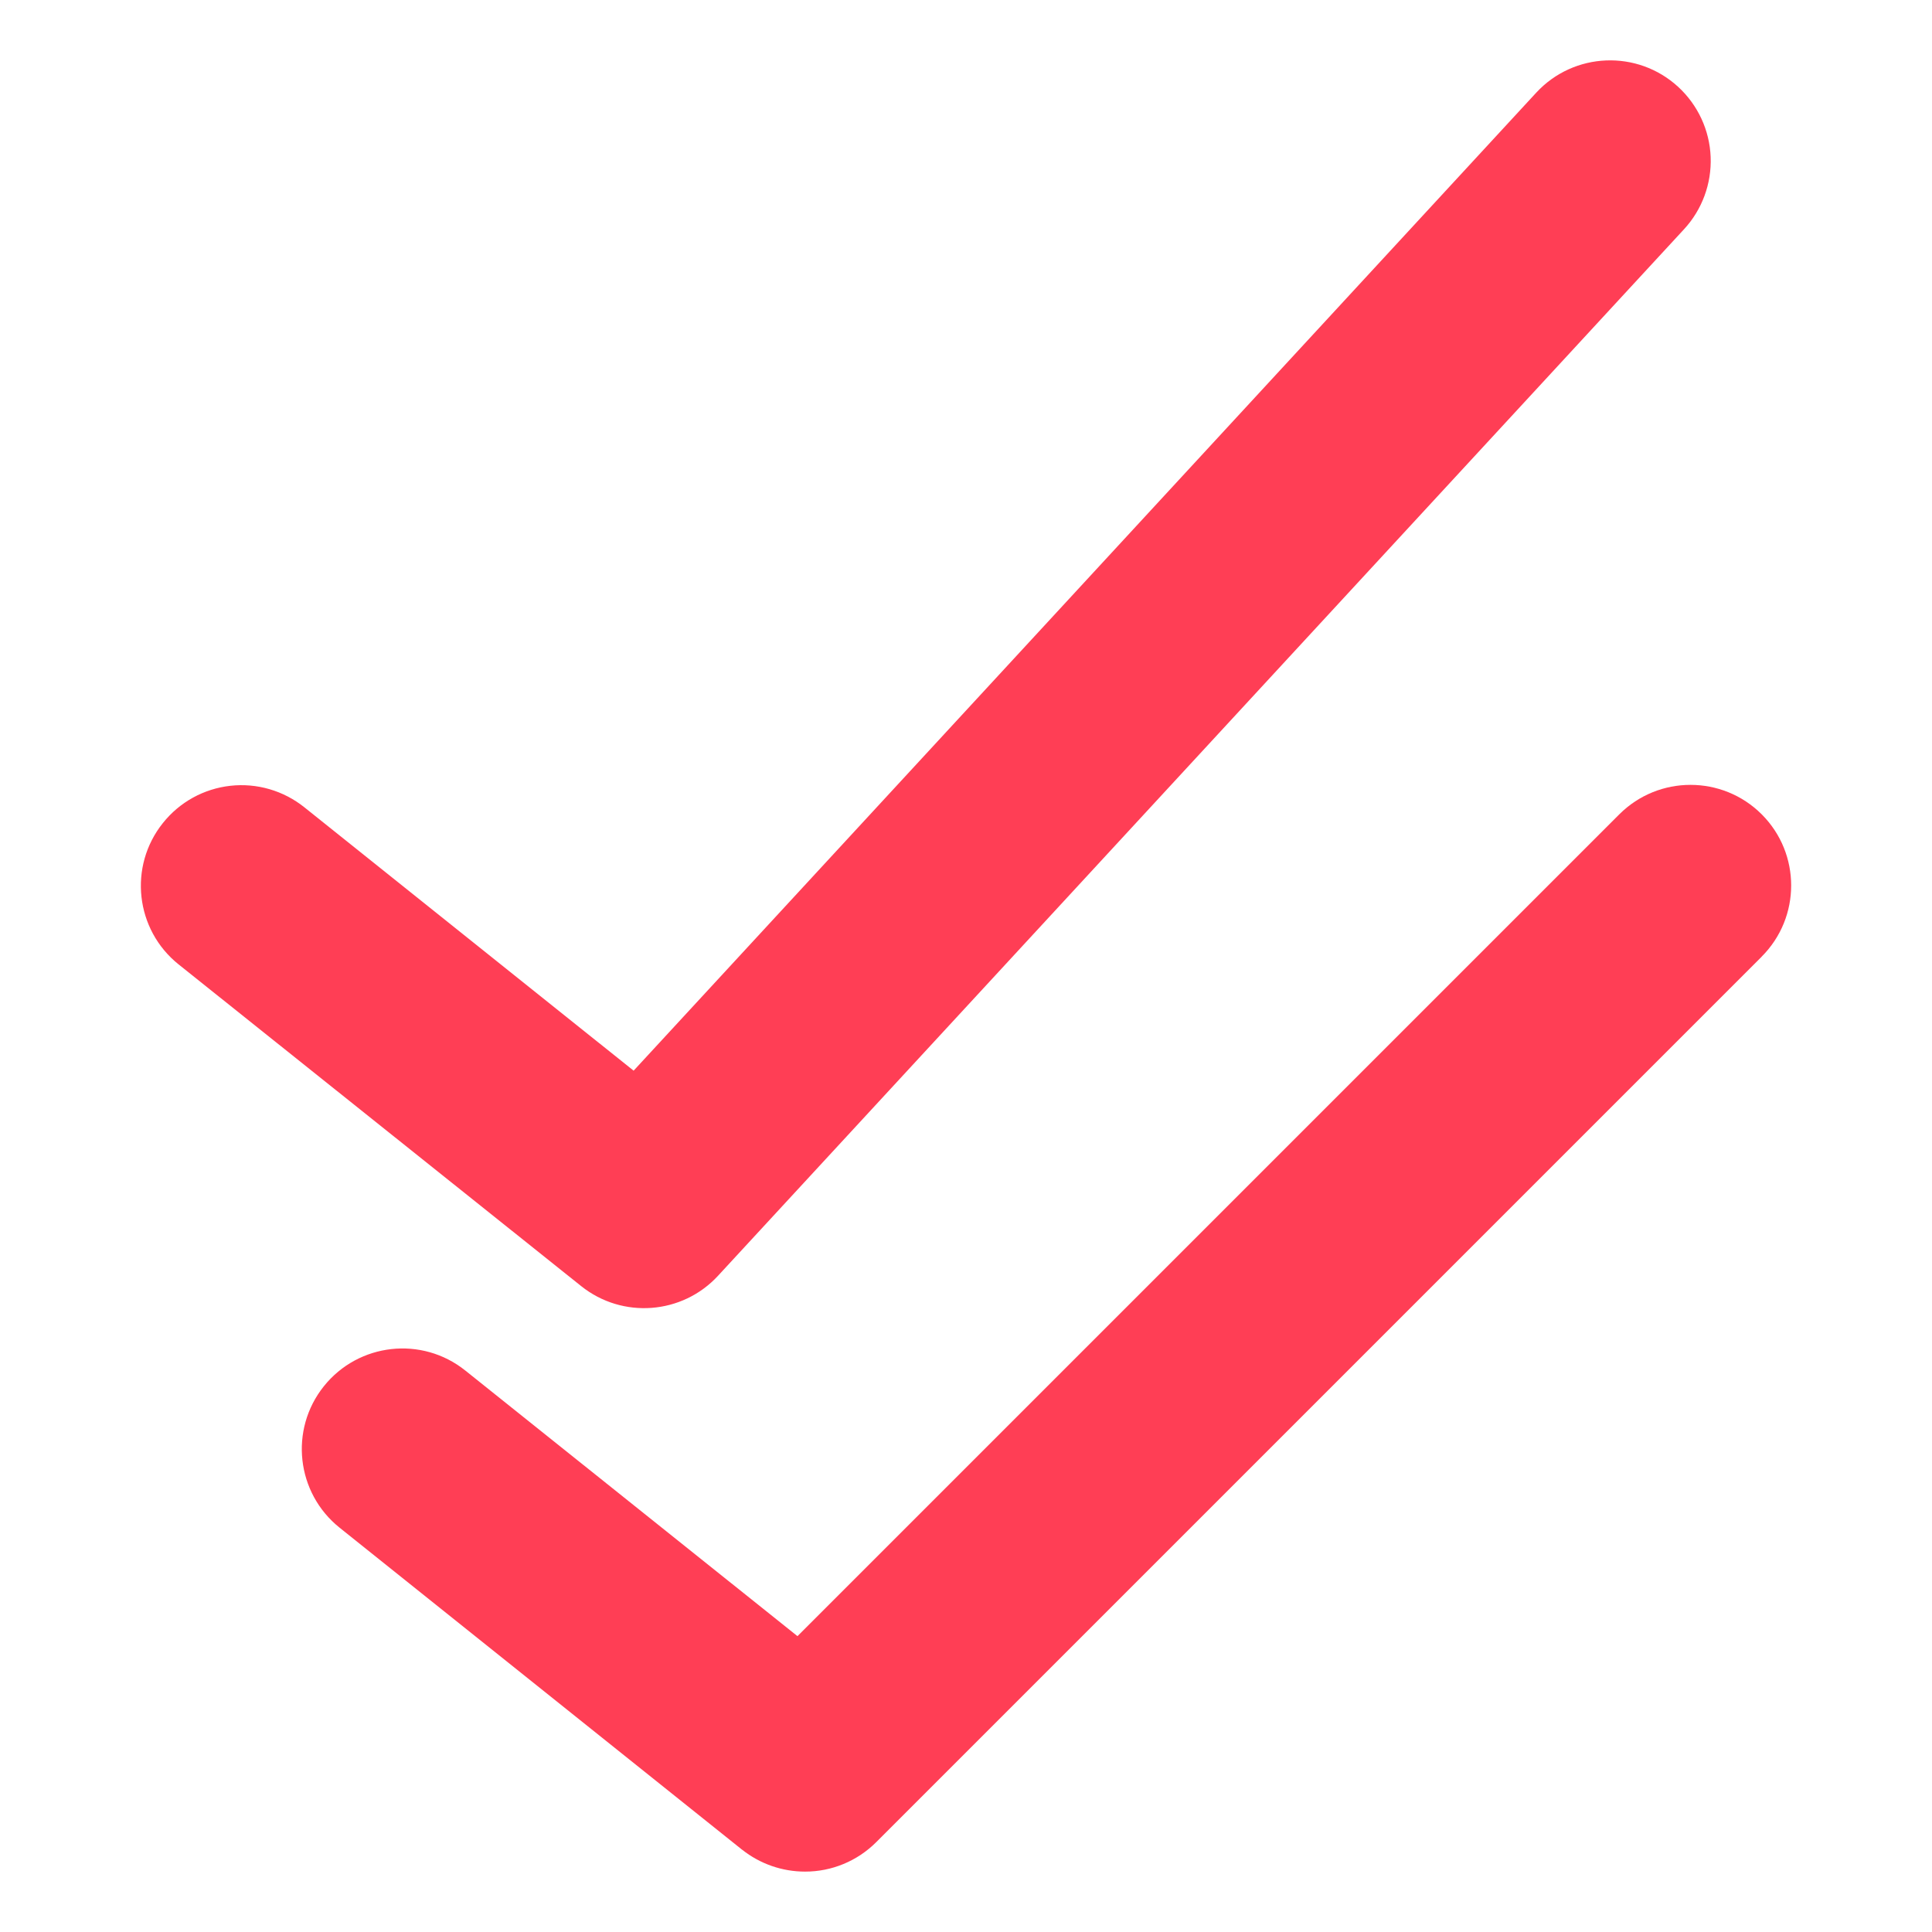 <?xml version="1.0" encoding="UTF-8"?> <svg xmlns="http://www.w3.org/2000/svg" viewBox="0 0 100 100" fill-rule="evenodd"><path d="m30.078 66.566c2.137 1.711 5.231 1.477 7.086-0.531l50-54.168c0.938-1.016 1.434-2.363 1.379-3.746-0.055-1.383-0.66-2.684-1.676-3.621-2.113-1.945-5.406-1.812-7.356 0.301l-46.715 50.617-17.043-13.633c-1.078-0.863-2.457-1.266-3.828-1.113-1.375 0.152-2.629 0.844-3.492 1.926-1.797 2.242-1.434 5.523 0.812 7.32z" fill="#ff3e55"></path><path d="m83.816 42.148-42.539 42.539-17.195-13.75c-2.246-1.797-5.523-1.43-7.32 0.816s-1.43 5.523 0.816 7.32l20.832 16.668h0.004c0.926 0.734 2.07 1.133 3.254 1.133 1.379 0.004 2.707-0.547 3.684-1.523l45.832-45.832v-0.004c2.035-2.035 2.035-5.332 0-7.367-2.035-2.031-5.332-2.031-7.367 0z" fill="#ff3e55"></path></svg> 